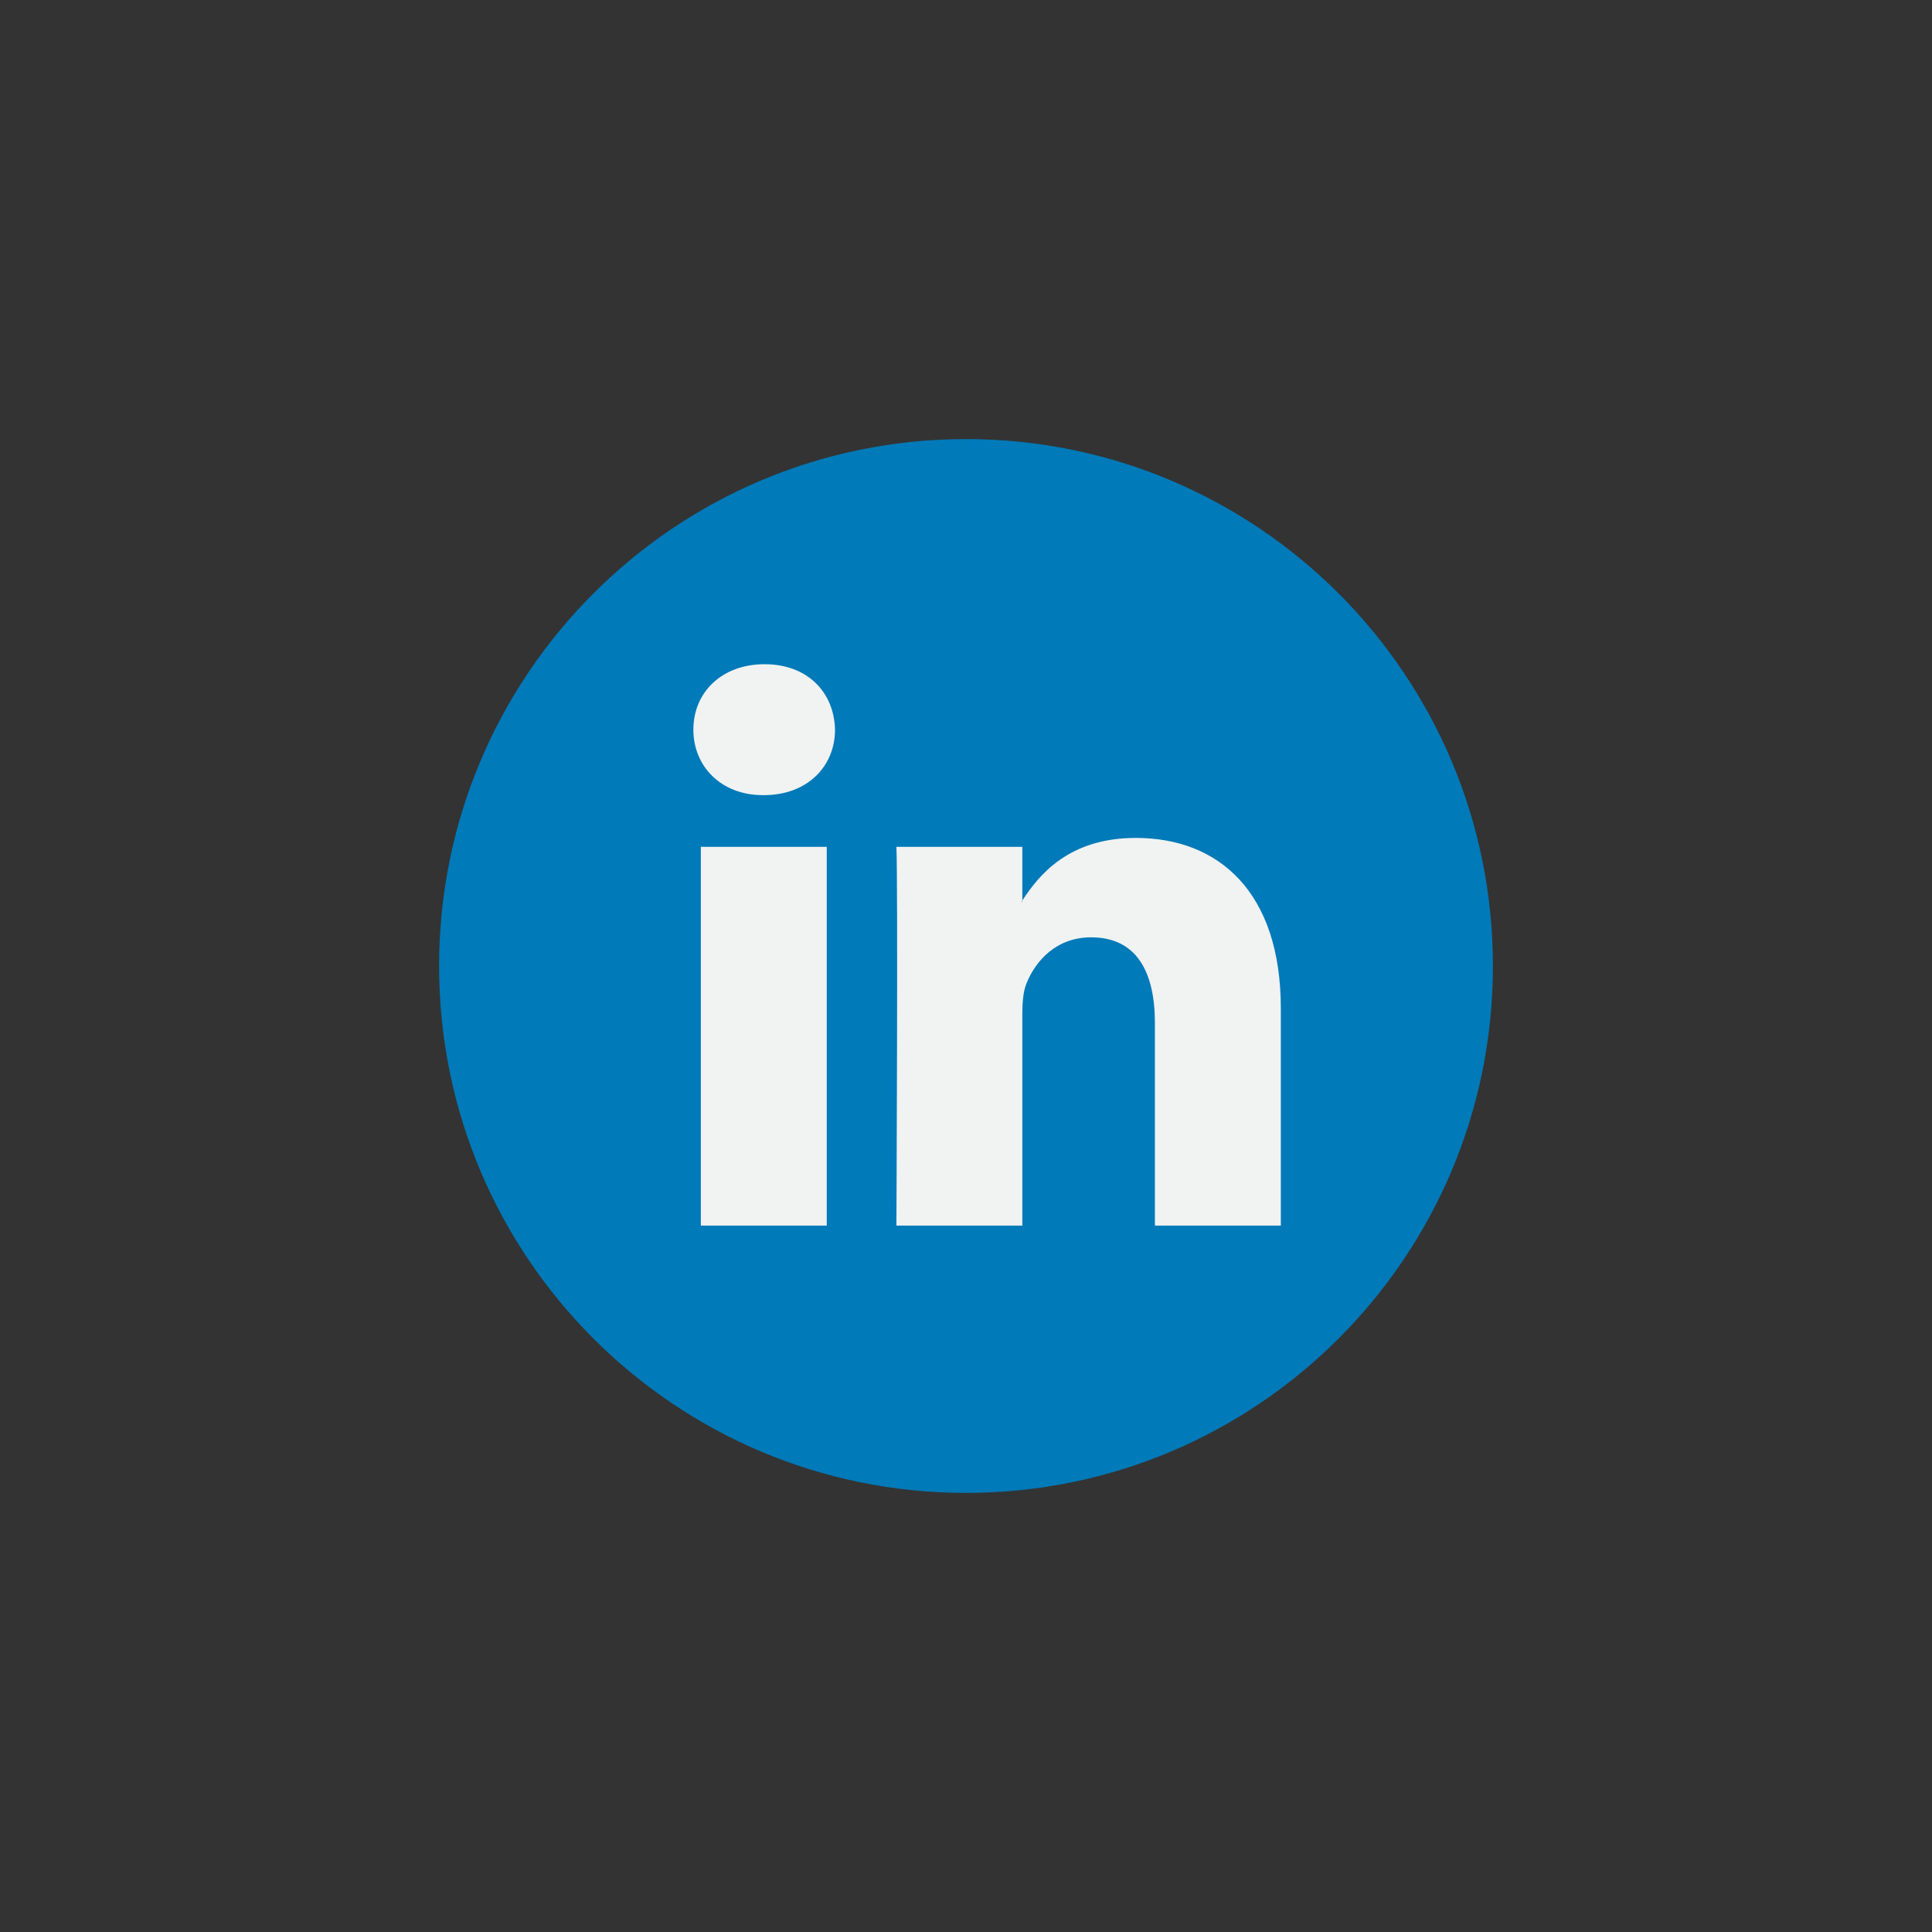 <svg width="44" height="44" viewBox="0 0 44 44" fill="none" xmlns="http://www.w3.org/2000/svg">
<rect x="0" y="0" width="44" height="44" fill="#333333" stroke="none"/>
<g clip-path="url(#clip0_414_5732)">
<path d="M22 34C28.627 34 34 28.627 34 22C34 15.373 28.627 10 22 10C15.373 10 10 15.373 10 22C10 28.627 15.373 34 22 34Z" fill="#007AB9"/>
<path d="M29.17 22.966V27.913H26.302V23.297C26.302 22.138 25.888 21.347 24.849 21.347C24.057 21.347 23.586 21.88 23.378 22.395C23.302 22.58 23.283 22.836 23.283 23.095V27.913H20.415C20.415 27.913 20.453 20.095 20.415 19.286H23.283V20.508C23.277 20.518 23.269 20.527 23.264 20.537H23.283V20.508C23.665 19.922 24.344 19.083 25.868 19.083C27.756 19.083 29.17 20.316 29.17 22.966ZM17.414 15.127C16.433 15.127 15.791 15.771 15.791 16.618C15.791 17.446 16.414 18.109 17.376 18.109H17.395C18.395 18.109 19.017 17.446 19.017 16.618C18.998 15.771 18.395 15.127 17.414 15.127ZM15.961 27.913H18.829V19.286H15.961V27.913Z" fill="#F1F2F2"/>
</g>
<defs>
<clipPath id="clip0_414_5732">
<rect width="24" height="24" fill="white" transform="translate(10 10)"/>
</clipPath>
</defs>
</svg>
